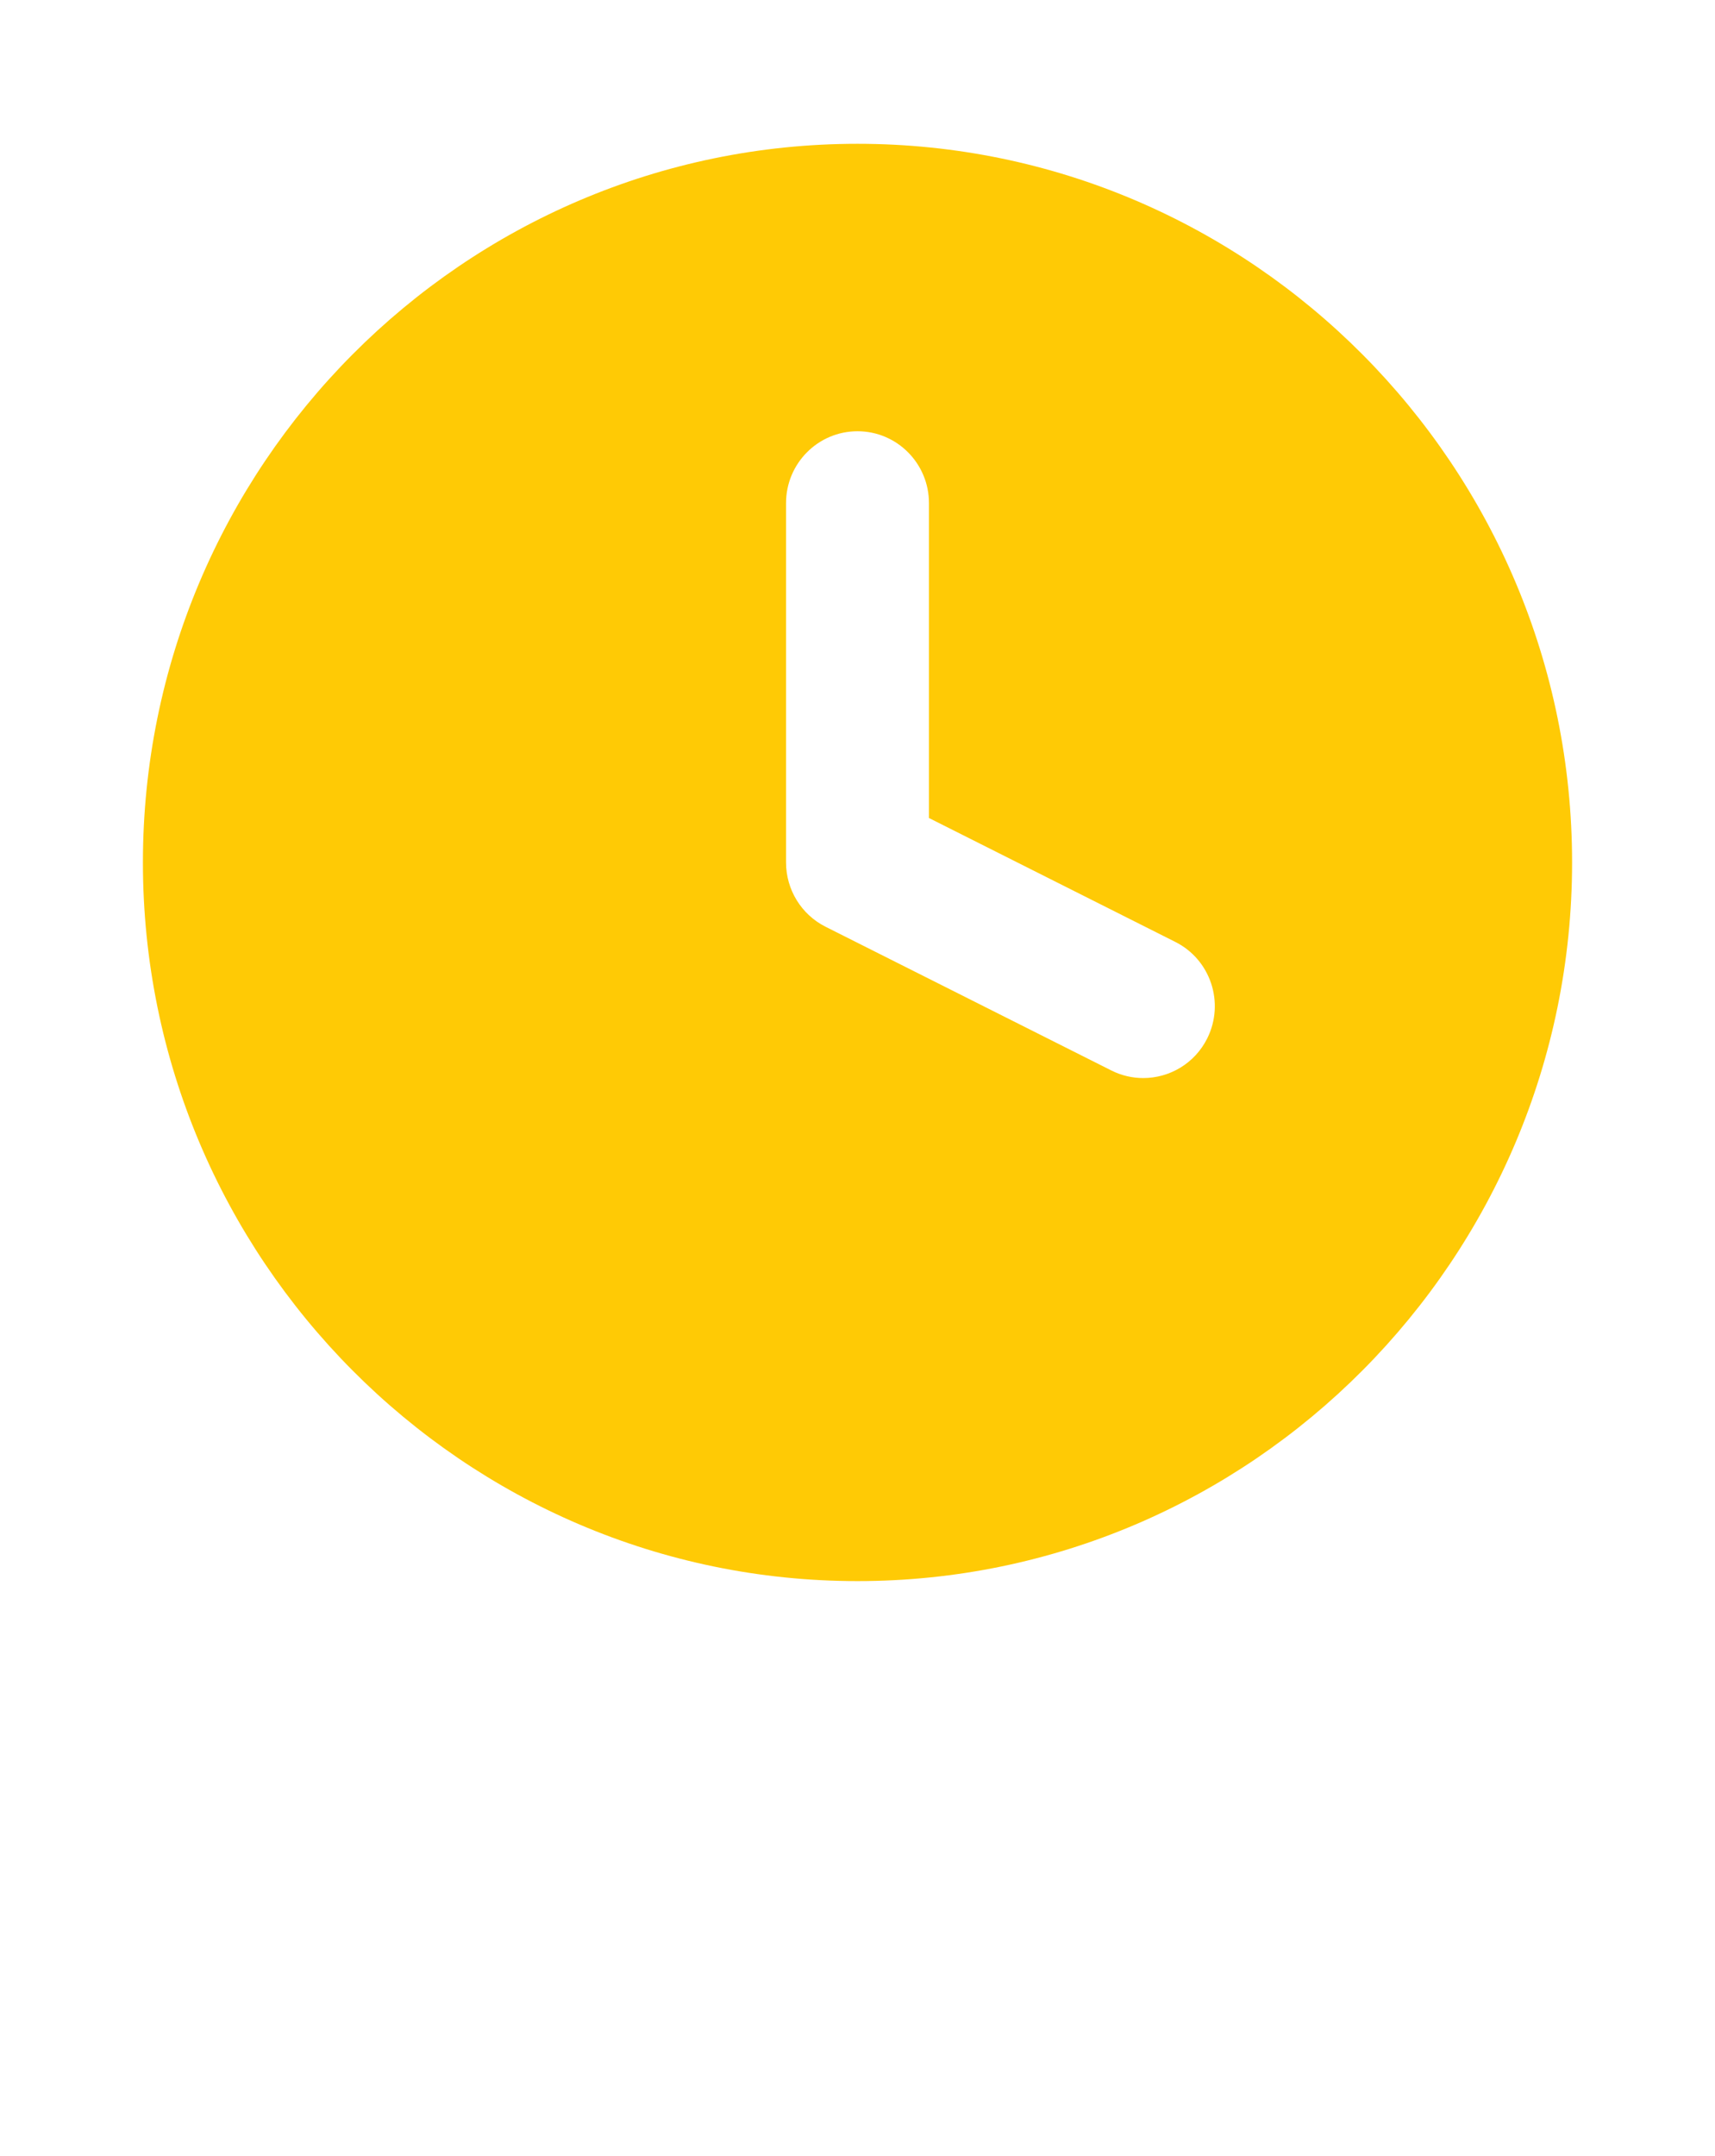 <svg xmlns="http://www.w3.org/2000/svg" width="39" height="49" viewBox="0 0 39 49" fill="none"><g clip-path="url(#clip0_52_451)"><path d="M19.5 3.268C10.54 3.268 3.25 10.595 3.25 19.601C3.25 28.607 10.54 35.934 19.5 35.934C28.46 35.934 35.75 28.607 35.75 19.601C35.75 10.595 28.46 3.268 19.5 3.268ZM27.454 23.598C27.169 24.171 26.595 24.501 25.998 24.501C25.755 24.501 25.506 24.446 25.273 24.329L18.773 21.062C18.223 20.785 17.875 20.22 17.875 19.601V11.434C17.875 10.532 18.603 9.801 19.5 9.801C20.397 9.801 21.125 10.532 21.125 11.434V18.591L26.727 21.407C27.53 21.81 27.855 22.791 27.454 23.598Z" fill="#FFCA05"></path></g><defs><clipPath id="clip0_52_451"><rect width="39" height="49" fill="white"></rect></clipPath></defs></svg>